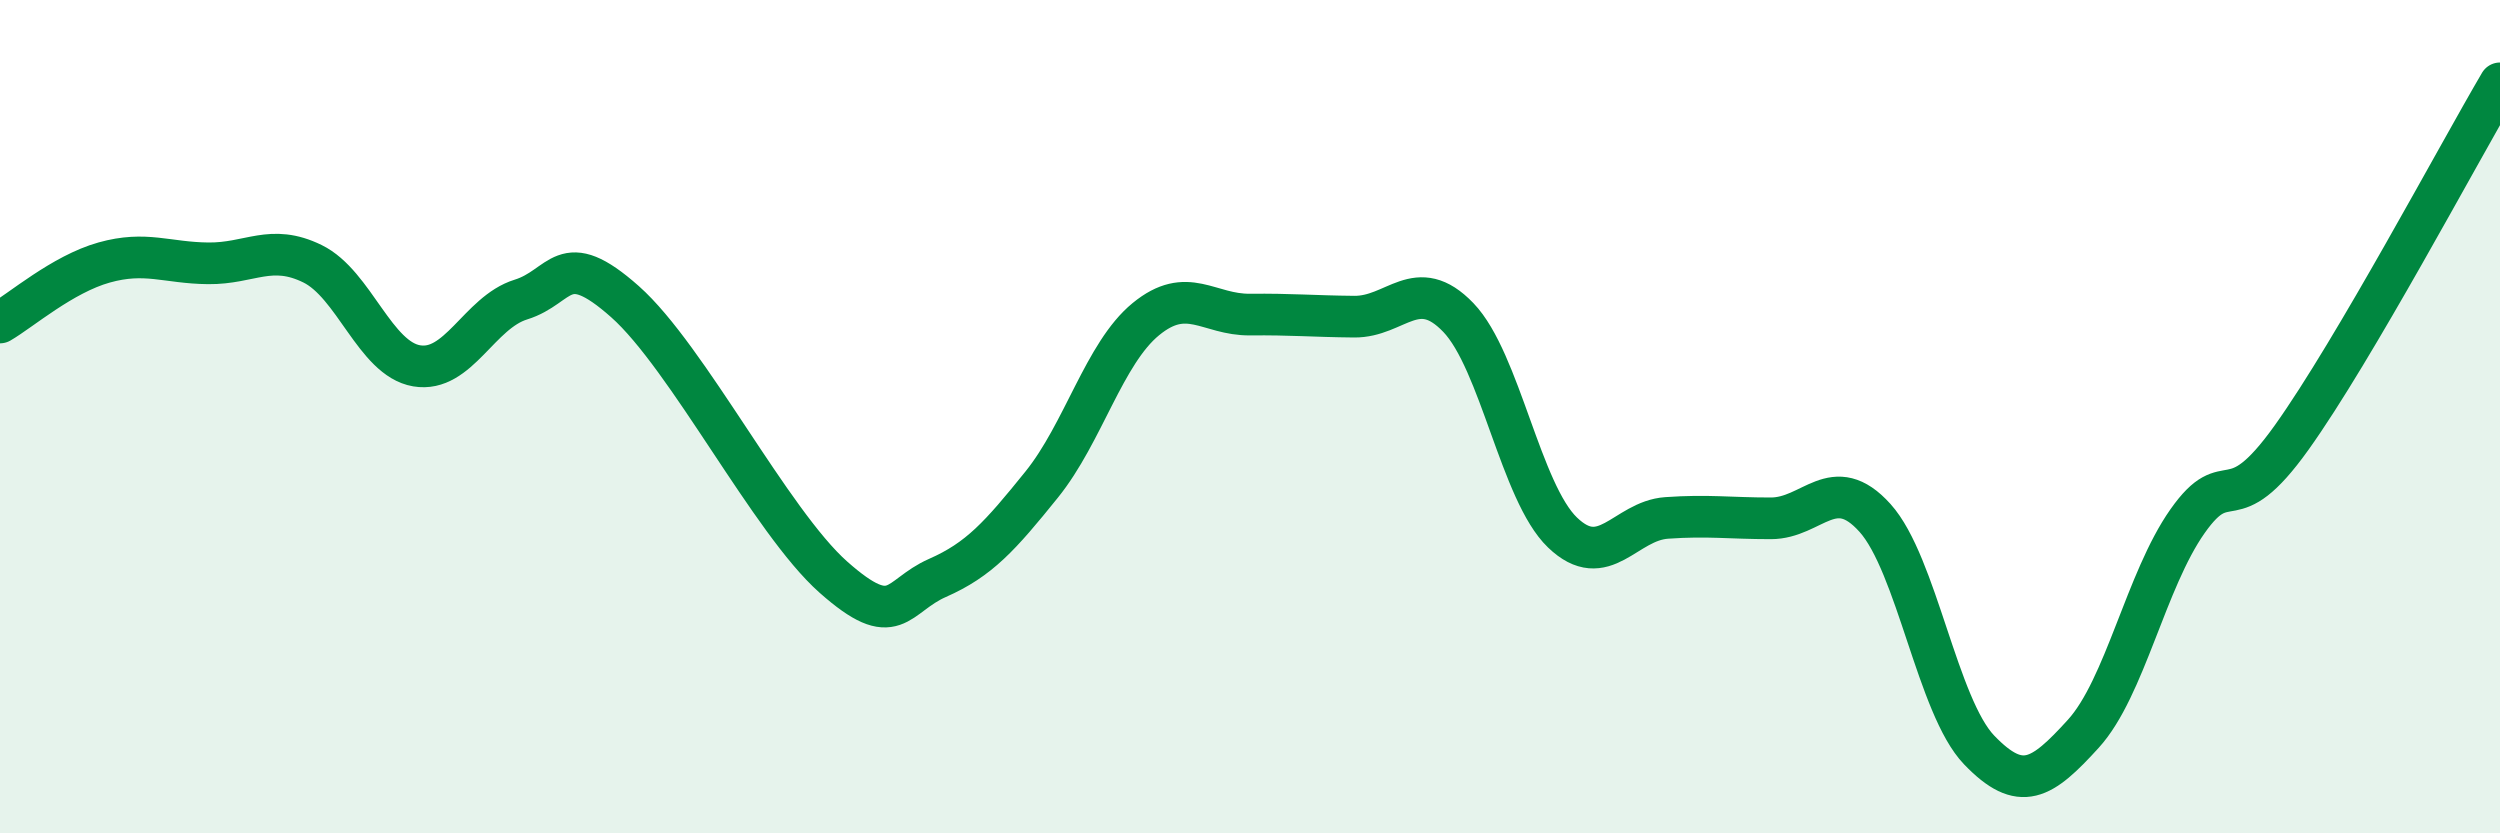 
    <svg width="60" height="20" viewBox="0 0 60 20" xmlns="http://www.w3.org/2000/svg">
      <path
        d="M 0,7.74 C 0.5,7.45 1.5,6.58 2.5,6.3 C 3.5,6.02 4,6.31 5,6.32 C 6,6.33 6.5,5.84 7.5,6.33 C 8.5,6.82 9,8.61 10,8.78 C 11,8.95 11.5,7.5 12.5,7.19 C 13.5,6.88 13.5,5.91 15,7.24 C 16.5,8.57 18.5,12.52 20,13.85 C 21.5,15.18 21.5,14.31 22.5,13.87 C 23.5,13.43 24,12.87 25,11.63 C 26,10.39 26.5,8.48 27.5,7.66 C 28.5,6.84 29,7.56 30,7.55 C 31,7.54 31.5,7.59 32.5,7.6 C 33.5,7.61 34,6.58 35,7.62 C 36,8.66 36.5,11.82 37.5,12.78 C 38.5,13.74 39,12.5 40,12.43 C 41,12.36 41.5,12.44 42.5,12.44 C 43.5,12.44 44,11.32 45,12.43 C 46,13.54 46.5,16.96 47.5,18 C 48.5,19.04 49,18.71 50,17.61 C 51,16.51 51.5,13.93 52.5,12.51 C 53.5,11.09 53.5,12.6 55,10.5 C 56.5,8.4 59,3.7 60,2L60 20L0 20Z"
        fill="#008740"
        opacity="0.1"
        stroke-linecap="round"
        stroke-linejoin="round"
      />
      <path
        d="M 0,7.74 C 0.5,7.45 1.5,6.58 2.5,6.3 C 3.5,6.02 4,6.31 5,6.32 C 6,6.33 6.5,5.84 7.5,6.33 C 8.5,6.82 9,8.61 10,8.78 C 11,8.95 11.5,7.5 12.5,7.19 C 13.5,6.88 13.5,5.91 15,7.24 C 16.5,8.57 18.5,12.52 20,13.85 C 21.5,15.18 21.5,14.31 22.5,13.87 C 23.5,13.43 24,12.87 25,11.63 C 26,10.39 26.5,8.48 27.5,7.66 C 28.5,6.84 29,7.56 30,7.55 C 31,7.54 31.5,7.59 32.5,7.6 C 33.5,7.61 34,6.58 35,7.62 C 36,8.66 36.5,11.82 37.5,12.78 C 38.5,13.74 39,12.5 40,12.43 C 41,12.36 41.5,12.44 42.5,12.44 C 43.5,12.44 44,11.32 45,12.43 C 46,13.54 46.5,16.96 47.5,18 C 48.5,19.04 49,18.71 50,17.61 C 51,16.51 51.5,13.93 52.5,12.51 C 53.5,11.09 53.5,12.6 55,10.5 C 56.5,8.4 59,3.7 60,2"
        stroke="#008740"
        stroke-width="1"
        fill="none"
        stroke-linecap="round"
        stroke-linejoin="round"
      />
    </svg>
  